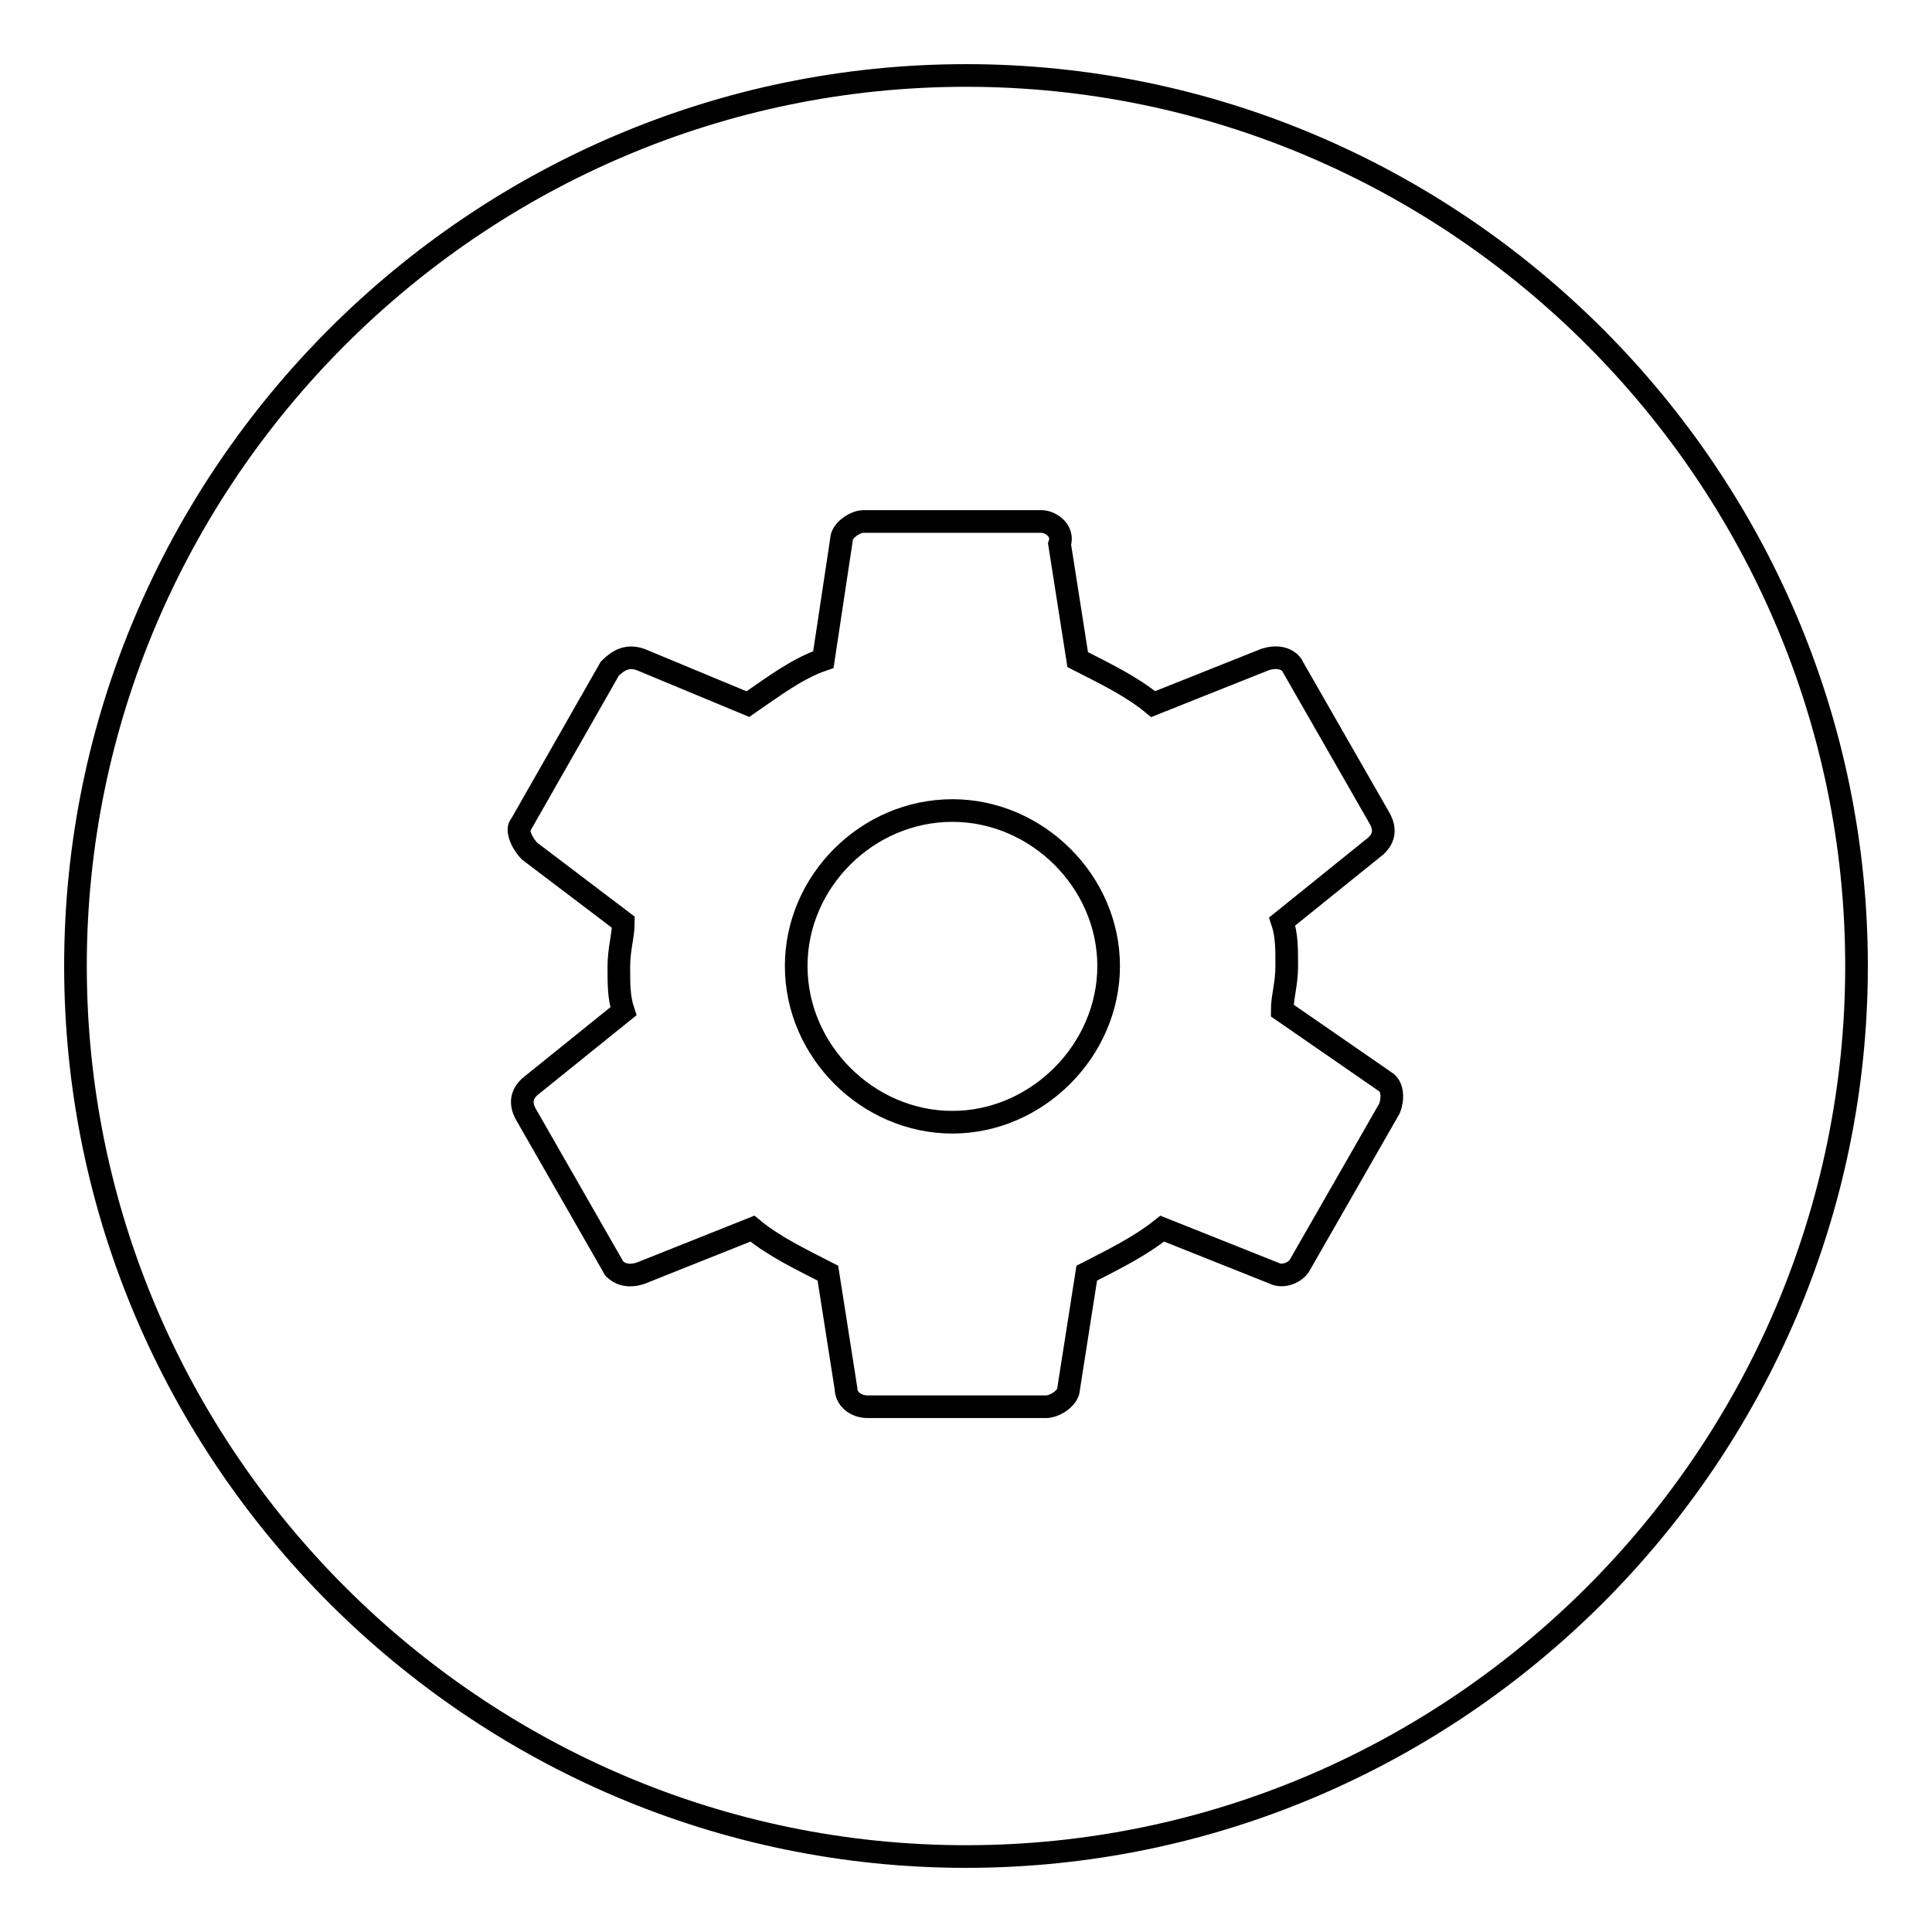 <?xml version="1.0" encoding="utf-8"?>
<!-- Svg Vector Icons : http://www.onlinewebfonts.com/icon -->
<!DOCTYPE svg PUBLIC "-//W3C//DTD SVG 1.1//EN" "http://www.w3.org/Graphics/SVG/1.1/DTD/svg11.dtd">
<svg version="1.1" xmlns="http://www.w3.org/2000/svg" xmlns:xlink="http://www.w3.org/1999/xlink" x="0px" y="0px" viewBox="0 0 256 256" enable-background="new 0 0 256 256" xml:space="preserve">
<g><g><path stroke-width="3" fill-opacity="0" stroke="#000000"  d="M128,10C63.1,10,10,63.1,10,128s53.1,118,118,118s118-53.1,118-118S192.9,10,128,10z M184.1,146.9l-11.8,20.6c-0.6,1.2-2.4,1.8-3.5,1.2l-14.8-5.9c-3,2.4-6.5,4.1-10,5.9l-2.4,15.3c0,1.2-1.8,2.4-3,2.4H115c-1.8,0-2.9-1.2-2.9-2.4l-2.4-15.3c-3.5-1.8-7.1-3.5-10-5.9l-14.8,5.9c-1.8,0.6-2.9,0-3.5-0.6l-11.8-20.6c-0.6-1.2-0.6-2.4,0.6-3.5l12.4-10c-0.6-1.8-0.6-3.5-0.6-5.9s0.6-4.1,0.6-5.9l-12.4-9.4c-1.2-1.2-1.8-3-1.2-3.5l11.8-20.7c1.2-1.2,2.4-1.8,4.1-1.2l14.2,5.9c3.5-2.4,6.5-4.7,10-5.9l2.4-15.9c0-1.2,1.8-2.4,2.9-2.4H138c1.2,0,3,1.2,2.4,3l2.4,15.3c3.5,1.8,7.1,3.5,10,5.9l14.8-5.9c1.8-0.6,3,0,3.5,0.6l11.8,20.6c0.6,1.2,0.6,2.4-0.6,3.5l-12.4,10c0.6,1.8,0.6,3.5,0.6,5.9c0,2.4-0.6,4.1-0.6,5.9l13.6,9.4C184.6,143.9,184.6,145.7,184.1,146.9z"/><path stroke-width="3" fill-opacity="0" stroke="#000000"  d="M126.2,148.7c-11.2,0-20.7-9.4-20.7-20.7c0-11.2,9.4-20.6,20.7-20.6c11.2,0,20.7,9.4,20.7,20.6C146.9,139.2,137.4,148.7,126.2,148.7z"/></g></g>
</svg>